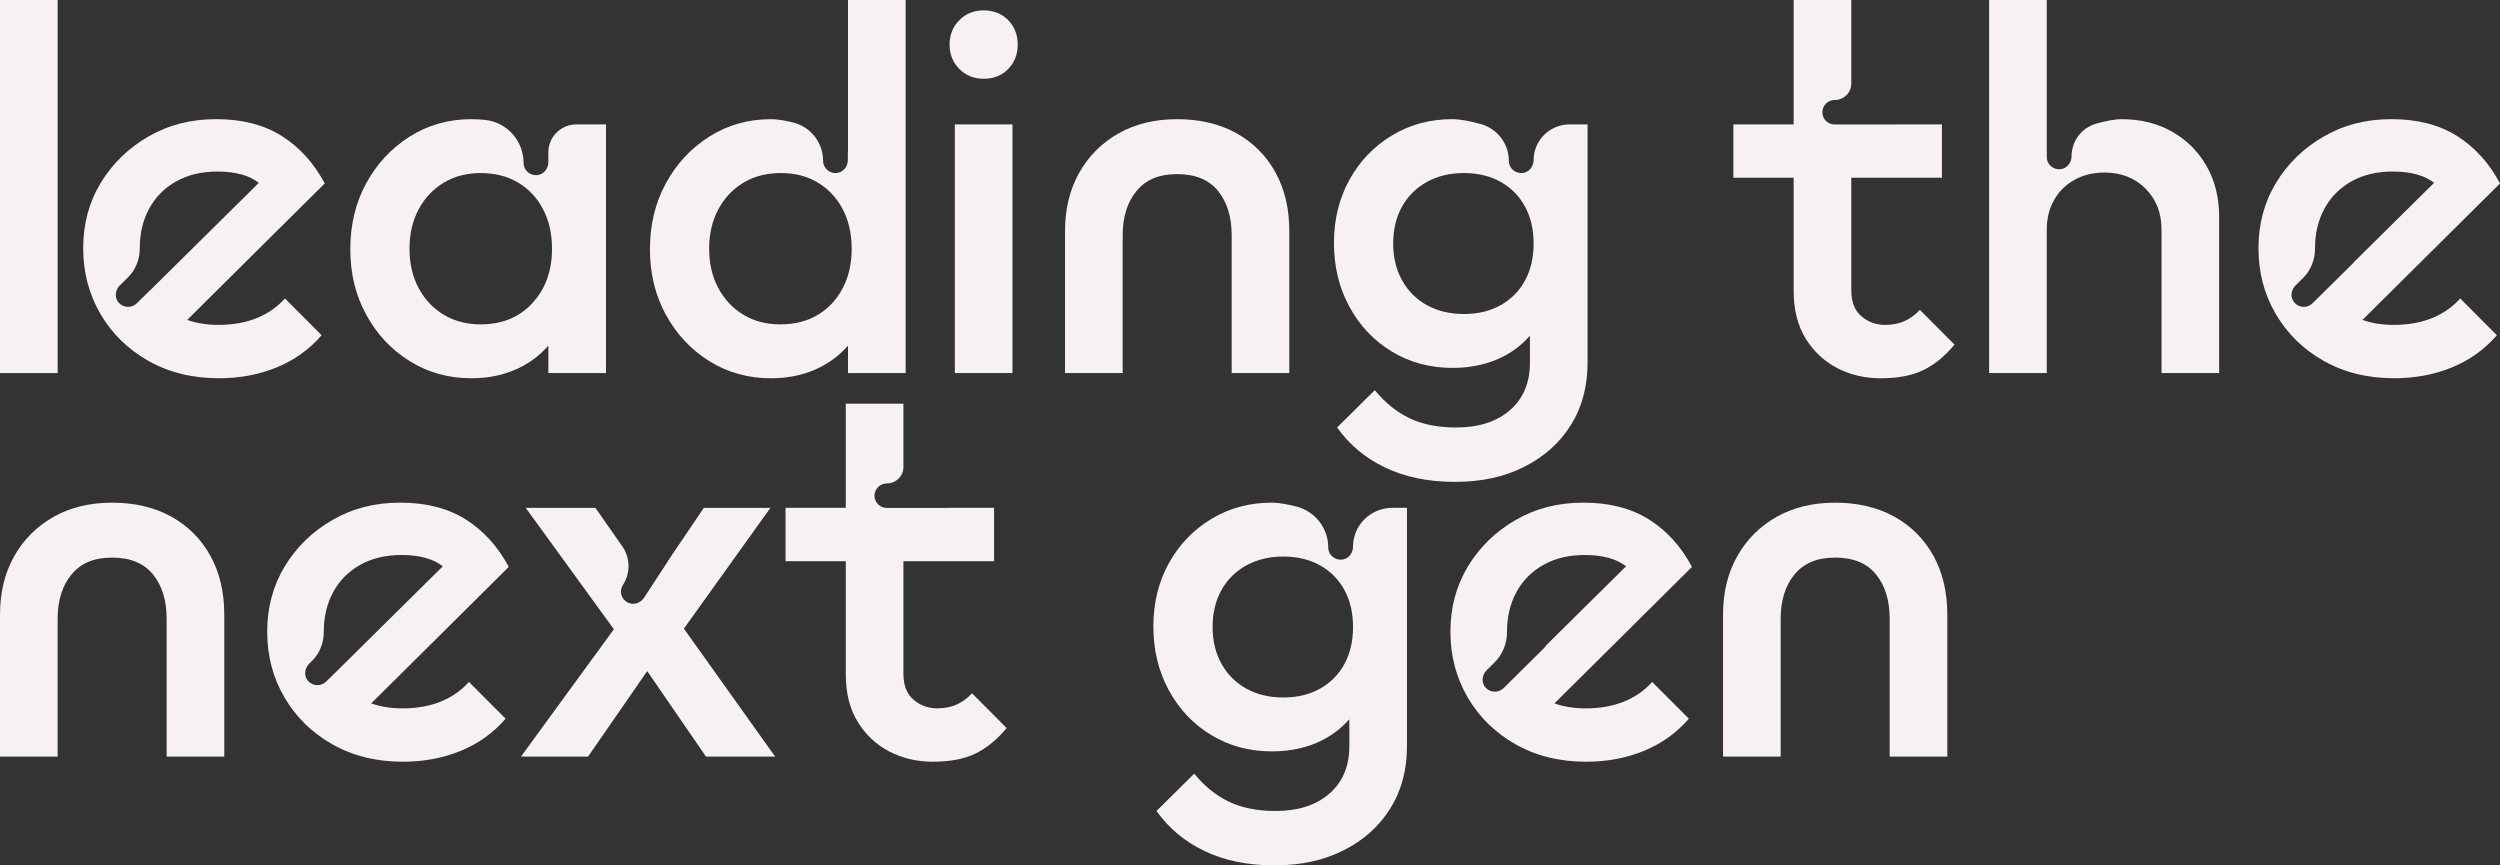 <svg width="286" height="99" viewBox="0 0 286 99" fill="none" xmlns="http://www.w3.org/2000/svg">
<rect x="0" y="0" width="286" height="99" fill="#333333" stroke="none"/>
<g clip-path="url(#clip0_23_192)">
<path d="M0 42.68V0H6.594V42.68H0Z" fill="#F7F0F5"/>
<path d="M112.53 9.01C111.411 9.01 110.481 8.634 109.742 7.884C109.002 7.133 108.633 6.205 108.633 5.098C108.633 3.991 109.002 3.063 109.742 2.312C110.481 1.563 111.411 1.186 112.53 1.186C113.65 1.186 114.628 1.563 115.348 2.312C116.066 3.063 116.428 3.991 116.428 5.098C116.428 6.205 116.068 7.133 115.348 7.884C114.628 8.634 113.69 9.01 112.53 9.01ZM109.233 42.681V14.228H115.827V42.682H109.233V42.681Z" fill="#F7F0F5"/>
<path d="M121.839 42.681V26.438C121.839 23.911 122.379 21.688 123.457 19.769C124.537 17.854 126.036 16.352 127.953 15.265C129.873 14.178 132.108 13.634 134.668 13.634C137.228 13.634 139.524 14.168 141.442 15.236C143.359 16.304 144.847 17.794 145.908 19.711C146.966 21.63 147.497 23.871 147.497 26.44V42.682H140.903V26.914C140.903 24.82 140.384 23.13 139.344 21.845C138.304 20.562 136.745 19.918 134.668 19.918C132.591 19.918 131.08 20.562 130.021 21.845C128.962 23.13 128.433 24.82 128.433 26.914V42.682H121.839V42.681Z" fill="#F7F0F5"/>
<path d="M197.115 86.552V70.309C197.115 67.782 197.655 65.559 198.733 63.641C199.813 61.725 201.312 60.223 203.229 59.136C205.148 58.05 207.384 57.505 209.944 57.505C212.503 57.505 214.8 58.039 216.717 59.107C218.635 60.175 220.123 61.666 221.184 63.582C222.241 65.501 222.773 67.743 222.773 70.311V86.553H216.179V70.785C216.179 68.691 215.66 67.001 214.62 65.716C213.58 64.433 212.02 63.789 209.944 63.789C207.867 63.789 206.356 64.433 205.297 65.716C204.238 67.001 203.708 68.691 203.708 70.785V86.553H197.115V86.552Z" fill="#F7F0F5"/>
<path d="M0 86.552V70.309C0 67.782 0.54 65.559 1.618 63.641C2.698 61.725 4.197 60.223 6.114 59.136C8.033 58.05 10.269 57.505 12.829 57.505C15.389 57.505 17.685 58.039 19.602 59.107C21.52 60.175 23.008 61.666 24.069 63.582C25.127 65.501 25.658 67.743 25.658 70.311V86.553H19.064V70.785C19.064 68.691 18.545 67.001 17.505 65.716C16.465 64.433 14.906 63.789 12.829 63.789C10.752 63.789 9.241 64.433 8.182 65.716C7.123 67.001 6.594 68.691 6.594 70.785V86.553H0V86.552Z" fill="#F7F0F5"/>
<path d="M65.955 14.228C64.174 14.228 62.731 15.655 62.731 17.416V18.559C62.731 19.292 62.198 19.961 61.46 20.033C60.612 20.117 59.898 19.461 59.898 18.638C59.898 16.15 58.037 14.007 55.538 13.723C55.016 13.663 54.476 13.634 53.92 13.634C51.321 13.634 48.974 14.297 46.877 15.619C44.779 16.944 43.12 18.724 41.901 20.955C40.681 23.189 40.074 25.708 40.074 28.514C40.074 31.321 40.683 33.78 41.901 36.013C43.12 38.246 44.779 40.014 46.877 41.318C48.974 42.622 51.323 43.274 53.92 43.274C56.118 43.274 58.075 42.809 59.796 41.881C60.945 41.26 61.914 40.469 62.732 39.539V42.681H69.326V14.228H65.955ZM60.903 34.678C59.404 36.299 57.435 37.108 54.998 37.108C53.399 37.108 51.991 36.744 50.772 36.011C49.552 35.281 48.593 34.263 47.894 32.959C47.195 31.654 46.846 30.152 46.846 28.453C46.846 26.753 47.195 25.251 47.894 23.947C48.593 22.643 49.552 21.626 50.772 20.894C51.991 20.163 53.399 19.797 54.998 19.797C56.597 19.797 58.065 20.163 59.285 20.894C60.503 21.626 61.452 22.643 62.132 23.947C62.812 25.251 63.151 26.753 63.151 28.453C63.151 30.982 62.402 33.056 60.903 34.677V34.678Z" fill="#F7F0F5"/>
<path d="M97.012 0V17.416C97.012 17.416 97 17.404 96.995 17.397V18.318C96.995 19.05 96.462 19.72 95.724 19.791C94.876 19.875 94.162 19.22 94.162 18.397C94.162 16.329 92.753 14.505 90.723 14.011C89.842 13.795 88.935 13.634 88.2 13.634C85.6 13.634 83.254 14.296 81.156 15.619C79.059 16.944 77.399 18.724 76.181 20.955C74.961 23.188 74.353 25.707 74.353 28.514C74.353 31.321 74.962 33.78 76.181 36.013C77.399 38.246 79.059 40.014 81.156 41.318C83.254 42.622 85.602 43.274 88.2 43.274C90.398 43.274 92.355 42.809 94.075 41.881C95.224 41.26 96.193 40.469 97.012 39.538V42.68H103.606V0H97.012ZM96.413 32.958C95.733 34.262 94.785 35.281 93.566 36.011C92.346 36.744 90.918 37.108 89.28 37.108C87.641 37.108 86.272 36.744 85.053 36.011C83.834 35.281 82.875 34.262 82.176 32.958C81.476 31.654 81.127 30.152 81.127 28.452C81.127 26.753 81.476 25.251 82.176 23.947C82.875 22.642 83.834 21.626 85.053 20.893C86.272 20.163 87.7 19.797 89.34 19.797C90.981 19.797 92.346 20.163 93.566 20.893C94.785 21.626 95.733 22.642 96.413 23.947C97.093 25.251 97.433 26.753 97.433 28.452C97.433 30.152 97.093 31.654 96.413 32.958Z" fill="#F7F0F5"/>
<path d="M175.444 18.318C175.444 19.05 174.911 19.72 174.174 19.791C173.326 19.875 172.611 19.22 172.611 18.397C172.611 16.437 171.296 14.709 169.385 14.187C168.269 13.882 167.07 13.632 166.153 13.632C163.595 13.632 161.286 14.255 159.229 15.499C157.171 16.745 155.551 18.434 154.373 20.568C153.194 22.702 152.604 25.114 152.604 27.8C152.604 30.487 153.192 32.919 154.373 35.092C155.551 37.266 157.169 38.975 159.229 40.219C161.286 41.465 163.595 42.087 166.153 42.087C168.39 42.087 170.368 41.633 172.087 40.724C173.236 40.117 174.205 39.335 175.024 38.407V41.494C175.024 43.786 174.264 45.595 172.746 46.919C171.227 48.242 169.169 48.904 166.572 48.904C164.493 48.904 162.714 48.548 161.236 47.837C159.756 47.126 158.438 46.059 157.28 44.635L152.964 48.903C154.362 50.877 156.202 52.409 158.479 53.498C160.757 54.584 163.415 55.127 166.452 55.127C169.489 55.127 172.087 54.553 174.364 53.409C176.642 52.262 178.421 50.672 179.7 48.636C180.979 46.601 181.617 44.219 181.617 41.493V14.228H179.58C177.296 14.228 175.444 16.059 175.444 18.318ZM174.456 32.099C173.797 33.306 172.867 34.243 171.668 34.914C170.469 35.587 169.071 35.922 167.471 35.922C165.872 35.922 164.464 35.587 163.245 34.914C162.025 34.242 161.077 33.294 160.398 32.07C159.718 30.845 159.379 29.442 159.379 27.862C159.379 26.282 159.718 24.829 160.398 23.623C161.079 22.416 162.027 21.479 163.245 20.806C164.464 20.135 165.872 19.798 167.471 19.798C169.071 19.798 170.469 20.135 171.668 20.806C172.867 21.479 173.797 22.416 174.456 23.623C175.115 24.829 175.444 26.241 175.444 27.862C175.444 29.483 175.115 30.894 174.456 32.101V32.099Z" fill="#F7F0F5"/>
<path d="M219.64 35.45C219.121 36.003 218.541 36.427 217.901 36.723C217.261 37.019 216.503 37.168 215.624 37.168C214.623 37.168 213.735 36.841 212.957 36.191C212.178 35.539 211.787 34.541 211.787 33.198V20.334H222.157V14.228H217.036C217.036 14.228 216.669 14.242 216.466 14.242H209.894C209.111 14.242 208.476 13.614 208.476 12.84C208.476 12.066 209.111 11.438 209.894 11.438C210.939 11.438 211.787 10.6 211.787 9.566V0H205.193V14.228H198.3V20.334H205.193V33.256C205.193 35.429 205.652 37.257 206.573 38.739C207.491 40.221 208.701 41.347 210.2 42.119C211.699 42.891 213.348 43.276 215.144 43.276C217.143 43.276 218.78 42.959 220.059 42.328C221.338 41.696 222.517 40.728 223.596 39.424L219.64 35.452V35.45Z" fill="#F7F0F5"/>
<path d="M111.205 79.316C110.685 79.869 110.106 80.293 109.465 80.59C108.825 80.886 108.067 81.034 107.188 81.034C106.188 81.034 105.3 80.708 104.521 80.057C103.742 79.405 103.351 78.408 103.351 77.064V64.2H113.721V58.094H108.6C108.6 58.094 108.233 58.108 108.031 58.108H101.458C100.676 58.108 100.041 57.48 100.041 56.706C100.041 55.933 100.676 55.305 101.458 55.305C102.503 55.305 103.351 54.466 103.351 53.432V46.178H96.758V58.092H89.865V64.198H96.758V77.121C96.758 79.294 97.216 81.122 98.137 82.604C99.056 84.086 100.266 85.212 101.764 85.984C103.263 86.755 104.912 87.14 106.709 87.14C108.707 87.14 110.344 86.824 111.623 86.192C112.902 85.561 114.081 84.592 115.161 83.288L111.205 79.316Z" fill="#F7F0F5"/>
<path d="M252.432 18.999C251.473 17.32 250.154 16.006 248.475 15.058C246.797 14.11 244.879 13.634 242.721 13.634C241.887 13.634 240.819 13.86 239.831 14.136C238.14 14.606 236.983 16.146 236.983 17.885C236.983 18.617 236.45 19.287 235.712 19.358C234.864 19.442 234.15 18.785 234.15 17.964V11.464V0H227.556V42.68H234.15V26.26C234.15 24.996 234.428 23.869 234.989 22.88C235.548 21.895 236.328 21.123 237.327 20.57C238.326 20.017 239.464 19.74 240.745 19.74C242.662 19.74 244.23 20.355 245.45 21.578C246.669 22.803 247.278 24.364 247.278 26.26V42.68H253.871V24.838C253.871 22.625 253.392 20.68 252.433 18.999H252.432Z" fill="#F7F0F5"/>
<path d="M154.786 62.544C154.786 63.206 154.361 63.836 153.708 63.986C152.779 64.2 151.952 63.507 151.952 62.624C151.952 60.423 150.451 58.493 148.296 57.945C147.308 57.694 146.294 57.504 145.493 57.504C142.935 57.504 140.626 58.127 138.569 59.371C136.511 60.617 134.891 62.306 133.713 64.44C132.534 66.574 131.944 68.985 131.944 71.672C131.944 74.359 132.532 76.79 133.713 78.964C134.891 81.137 136.509 82.847 138.569 84.091C140.626 85.337 142.935 85.958 145.493 85.958C147.731 85.958 149.709 85.505 151.427 84.596C152.576 83.988 153.545 83.206 154.364 82.279V85.366C154.364 87.657 153.604 89.466 152.086 90.791C150.567 92.114 148.509 92.776 145.912 92.776C143.833 92.776 142.054 92.42 140.576 91.708C139.097 90.998 137.778 89.93 136.62 88.506L132.304 92.774C133.702 94.749 135.542 96.281 137.819 97.369C140.097 98.456 142.755 98.998 145.792 98.998C148.83 98.998 151.427 98.425 153.705 97.28C155.982 96.134 157.761 94.544 159.04 92.507C160.319 90.472 160.958 88.09 160.958 85.364V58.096H159.281C156.797 58.096 154.785 60.086 154.785 62.542L154.786 62.544ZM153.798 75.969C153.139 77.176 152.209 78.113 151.01 78.784C149.811 79.457 148.412 79.792 146.813 79.792C145.214 79.792 143.806 79.457 142.587 78.784C141.367 78.112 140.419 77.164 139.74 75.94C139.06 74.715 138.721 73.311 138.721 71.732C138.721 70.152 139.06 68.699 139.74 67.493C140.421 66.286 141.369 65.349 142.587 64.676C143.806 64.005 145.214 63.668 146.813 63.668C148.412 63.668 149.811 64.005 151.01 64.676C152.209 65.349 153.139 66.286 153.798 67.493C154.457 68.699 154.786 70.111 154.786 71.732C154.786 73.353 154.457 74.764 153.798 75.971V75.969Z" fill="#F7F0F5"/>
<path d="M78.237 71.918L88.134 58.098H80.521L76.953 63.362L73.685 68.374C73.284 68.99 72.47 69.266 71.811 68.932C71.051 68.549 70.811 67.613 71.261 66.923C72.143 65.569 72.116 63.824 71.19 62.499L68.115 58.099H60.142L70.226 71.985L59.602 86.553H67.275L74.042 76.775L80.763 86.553H88.676L78.239 71.92L78.237 71.918Z" fill="#F7F0F5"/>
<path d="M50.409 80.268C49.13 80.781 47.671 81.038 46.032 81.038C44.719 81.038 43.533 80.843 42.465 80.47L58.202 64.854C56.962 62.523 55.324 60.716 53.287 59.429C51.248 58.145 48.751 57.502 45.793 57.502C42.836 57.502 40.328 58.164 38.03 59.487C35.732 60.812 33.913 62.579 32.575 64.792C31.235 67.005 30.567 69.497 30.567 72.262C30.567 75.028 31.227 77.538 32.546 79.79C33.864 82.042 35.694 83.832 38.032 85.155C40.37 86.48 43.057 87.14 46.094 87.14C48.491 87.14 50.7 86.726 52.717 85.894C54.735 85.064 56.443 83.839 57.843 82.22L53.647 78.012C52.768 79 51.688 79.751 50.409 80.264V80.268ZM37.315 77.971C36.728 78.551 35.752 78.517 35.212 77.863C34.743 77.297 34.844 76.451 35.368 75.933L35.697 75.608C36.587 74.728 37.043 73.527 37.04 72.283C37.04 72.276 37.04 72.269 37.04 72.264C37.04 70.566 37.4 69.053 38.12 67.731C38.838 66.406 39.868 65.369 41.207 64.618C42.545 63.868 44.115 63.493 45.913 63.493C47.972 63.493 49.552 63.921 50.651 64.777V64.792L38.248 77.059C38.248 77.057 38.246 77.055 38.244 77.054L37.315 77.973V77.971Z" fill="#F7F0F5"/>
<path d="M29.358 36.398C28.079 36.911 26.62 37.168 24.981 37.168C23.668 37.168 22.482 36.973 21.414 36.6L37.151 20.984C35.912 18.653 34.273 16.846 32.236 15.559C30.197 14.276 27.7 13.632 24.742 13.632C21.785 13.632 19.277 14.295 16.979 15.617C14.681 16.942 12.862 18.71 11.524 20.923C10.185 23.135 9.517 25.627 9.517 28.392C9.517 31.158 10.176 33.669 11.495 35.921C12.813 38.173 14.643 39.963 16.981 41.286C19.319 42.61 22.006 43.271 25.044 43.271C27.44 43.271 29.649 42.857 31.666 42.025C33.684 41.195 35.392 39.97 36.792 38.351L32.596 34.142C31.717 35.13 30.637 35.881 29.358 36.395V36.398ZM15.652 34.694C15.065 35.274 14.089 35.239 13.549 34.586C13.08 34.018 13.18 33.174 13.705 32.655L14.655 31.716C15.537 30.843 15.992 29.65 15.989 28.415C15.989 28.408 15.989 28.401 15.989 28.396C15.989 26.698 16.349 25.186 17.069 23.863C17.787 22.538 18.817 21.501 20.156 20.75C21.494 20 23.064 19.625 24.862 19.625C26.921 19.625 28.501 20.053 29.6 20.909V20.924L17.197 33.191C17.194 33.186 17.192 33.181 17.188 33.177L15.652 34.697V34.694Z" fill="#F7F0F5"/>
<path d="M278.209 36.398C276.93 36.911 275.471 37.168 273.832 37.168C272.519 37.168 271.333 36.973 270.265 36.6L286.002 20.984C284.763 18.653 283.124 16.846 281.087 15.559C279.048 14.276 276.551 13.632 273.593 13.632C270.636 13.632 268.128 14.295 265.83 15.617C263.532 16.942 261.713 18.71 260.375 20.923C259.036 23.135 258.368 25.627 258.368 28.392C258.368 31.158 259.027 33.669 260.346 35.921C261.664 38.173 263.494 39.963 265.832 41.286C268.17 42.61 270.857 43.271 273.894 43.271C276.291 43.271 278.5 42.857 280.517 42.025C282.535 41.195 284.243 39.97 285.643 38.351L281.447 34.142C280.568 35.13 279.488 35.881 278.209 36.395V36.398ZM264.554 34.694C263.968 35.274 262.992 35.239 262.452 34.586C261.983 34.018 262.083 33.174 262.608 32.655L263.471 31.801C264.378 30.905 264.842 29.681 264.84 28.415C264.84 28.408 264.84 28.401 264.84 28.394C264.84 26.697 265.2 25.184 265.92 23.861C266.638 22.536 267.668 21.499 269.007 20.748C270.345 19.998 271.915 19.624 273.713 19.624C275.772 19.624 277.352 20.052 278.451 20.907V20.923L269.334 29.938C269.293 29.993 269.253 30.047 269.203 30.099L264.554 34.695V34.694Z" fill="#F7F0F5"/>
<path d="M185.769 80.268C184.49 80.781 183.031 81.038 181.392 81.038C180.079 81.038 178.893 80.843 177.826 80.47L193.562 64.854C192.323 62.523 190.684 60.716 188.647 59.429C186.608 58.145 184.111 57.502 181.154 57.502C178.196 57.502 175.688 58.164 173.39 59.487C171.092 60.812 169.273 62.579 167.935 64.792C166.596 67.005 165.928 69.497 165.928 72.262C165.928 75.028 166.587 77.538 167.906 79.79C169.225 82.042 171.054 83.832 173.392 85.155C175.73 86.48 178.418 87.14 181.455 87.14C183.852 87.14 186.06 86.726 188.078 85.894C190.096 85.064 191.804 83.839 193.204 82.22L189.007 78.012C188.128 79 187.048 79.751 185.769 80.264V80.268ZM172.013 78.719C171.426 79.299 170.45 79.265 169.91 78.611C169.441 78.043 169.541 77.199 170.066 76.681L170.999 75.758C171.928 74.839 172.404 73.583 172.402 72.284C172.402 72.278 172.402 72.271 172.402 72.264C172.402 70.566 172.762 69.053 173.482 67.731C174.2 66.406 175.23 65.369 176.569 64.618C177.907 63.868 179.477 63.493 181.275 63.493C183.334 63.493 184.914 63.921 186.013 64.777V64.792L176.891 73.813C176.829 73.924 176.756 74.03 176.661 74.122L172.013 78.719Z" fill="#F7F0F5"/>
</g>
<defs>
<clipPath id="clip0_23_192">
<rect width="286" height="99" fill="white"/>
</clipPath>
</defs>
</svg>
